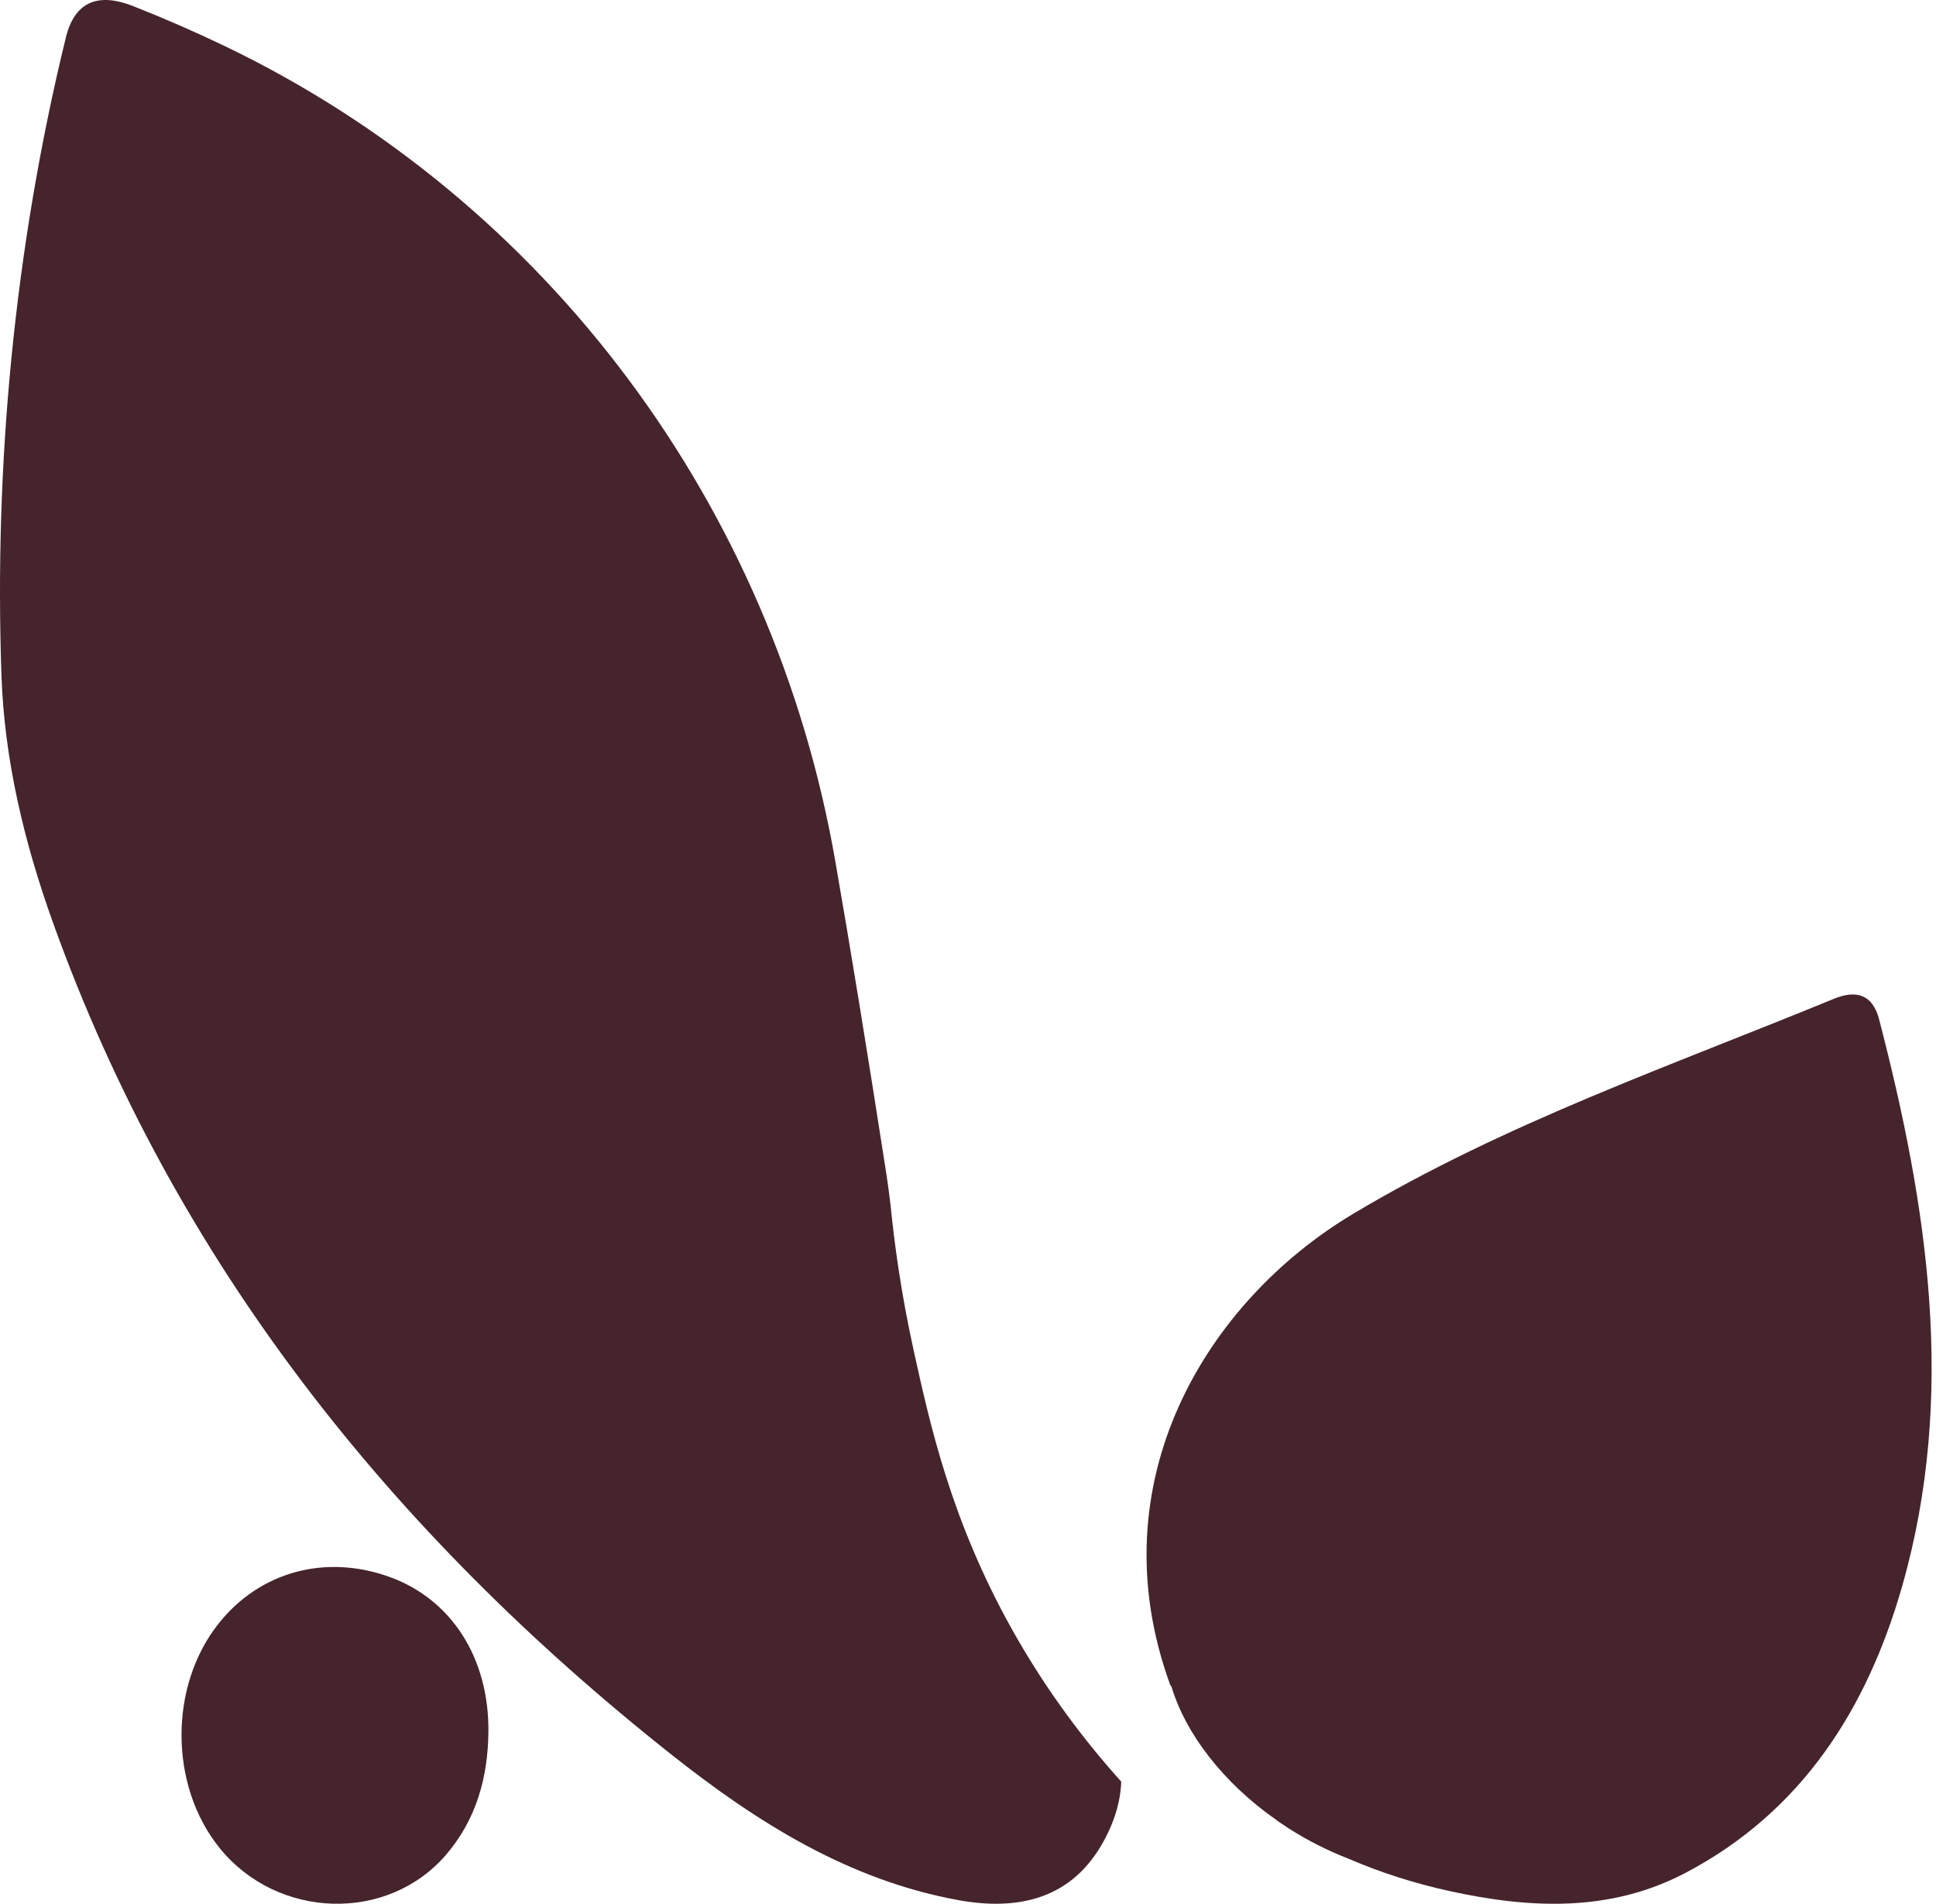 <?xml version="1.0" encoding="UTF-8"?> <svg xmlns="http://www.w3.org/2000/svg" width="369" height="363" viewBox="0 0 369 363" fill="none"><path d="M93.091 330.067C93.211 316.037 86.041 304.847 74.211 300.587C62.011 296.197 49.511 299.607 41.671 309.477C32.161 321.437 32.251 340.427 41.881 352.307C52.921 365.927 73.971 366.527 85.091 353.477C90.811 346.757 93.011 338.757 93.091 330.067Z" fill="#46242C"></path><path d="M358.15 194.286C356.92 189.556 353.79 188.646 349.53 190.396C318.56 203.146 286.76 214.126 257.87 231.406C229.93 248.116 208.98 282.466 223.01 321.096C223.06 321.246 223.17 321.356 223.27 321.476C225.95 330.416 233.04 339.786 243.36 346.996C243.73 347.286 244.14 347.566 244.59 347.846C244.63 347.866 244.66 347.886 244.7 347.906C245.03 348.126 245.34 348.366 245.68 348.576C249.37 350.926 253.16 352.816 256.93 354.276C263.15 356.976 269.62 359.016 276.29 360.486C291.56 363.826 306.86 364.586 321.27 357.006C343.52 345.306 355.9 325.616 362.54 302.406C372.93 266.046 367.43 230.006 358.15 194.286Z" fill="#46242C"></path><path d="M192.891 310.606C181.301 289.876 177.281 271.666 174.171 257.546C171.701 246.366 170.451 236.826 169.761 229.926C169.761 229.926 169.321 226.246 169.001 224.166C165.201 199.686 161.961 179.956 159.181 164.016C147.421 96.606 104.441 38.326 42.741 8.736C37.221 6.086 31.441 3.556 25.381 1.166C18.971 -1.364 14.291 0.046 12.551 7.156C2.681 47.526 -1.119 88.846 0.281 128.816C0.831 144.666 4.531 160.386 10.111 175.916C33.321 240.526 74.501 292.076 127.831 334.356C144.151 347.296 161.691 358.406 182.701 362.216C193.651 364.206 203.751 362.206 209.871 351.826C212.281 347.736 213.551 343.656 213.711 339.626C207.061 332.226 199.621 322.646 192.891 310.606Z" fill="#46242C"></path></svg> 